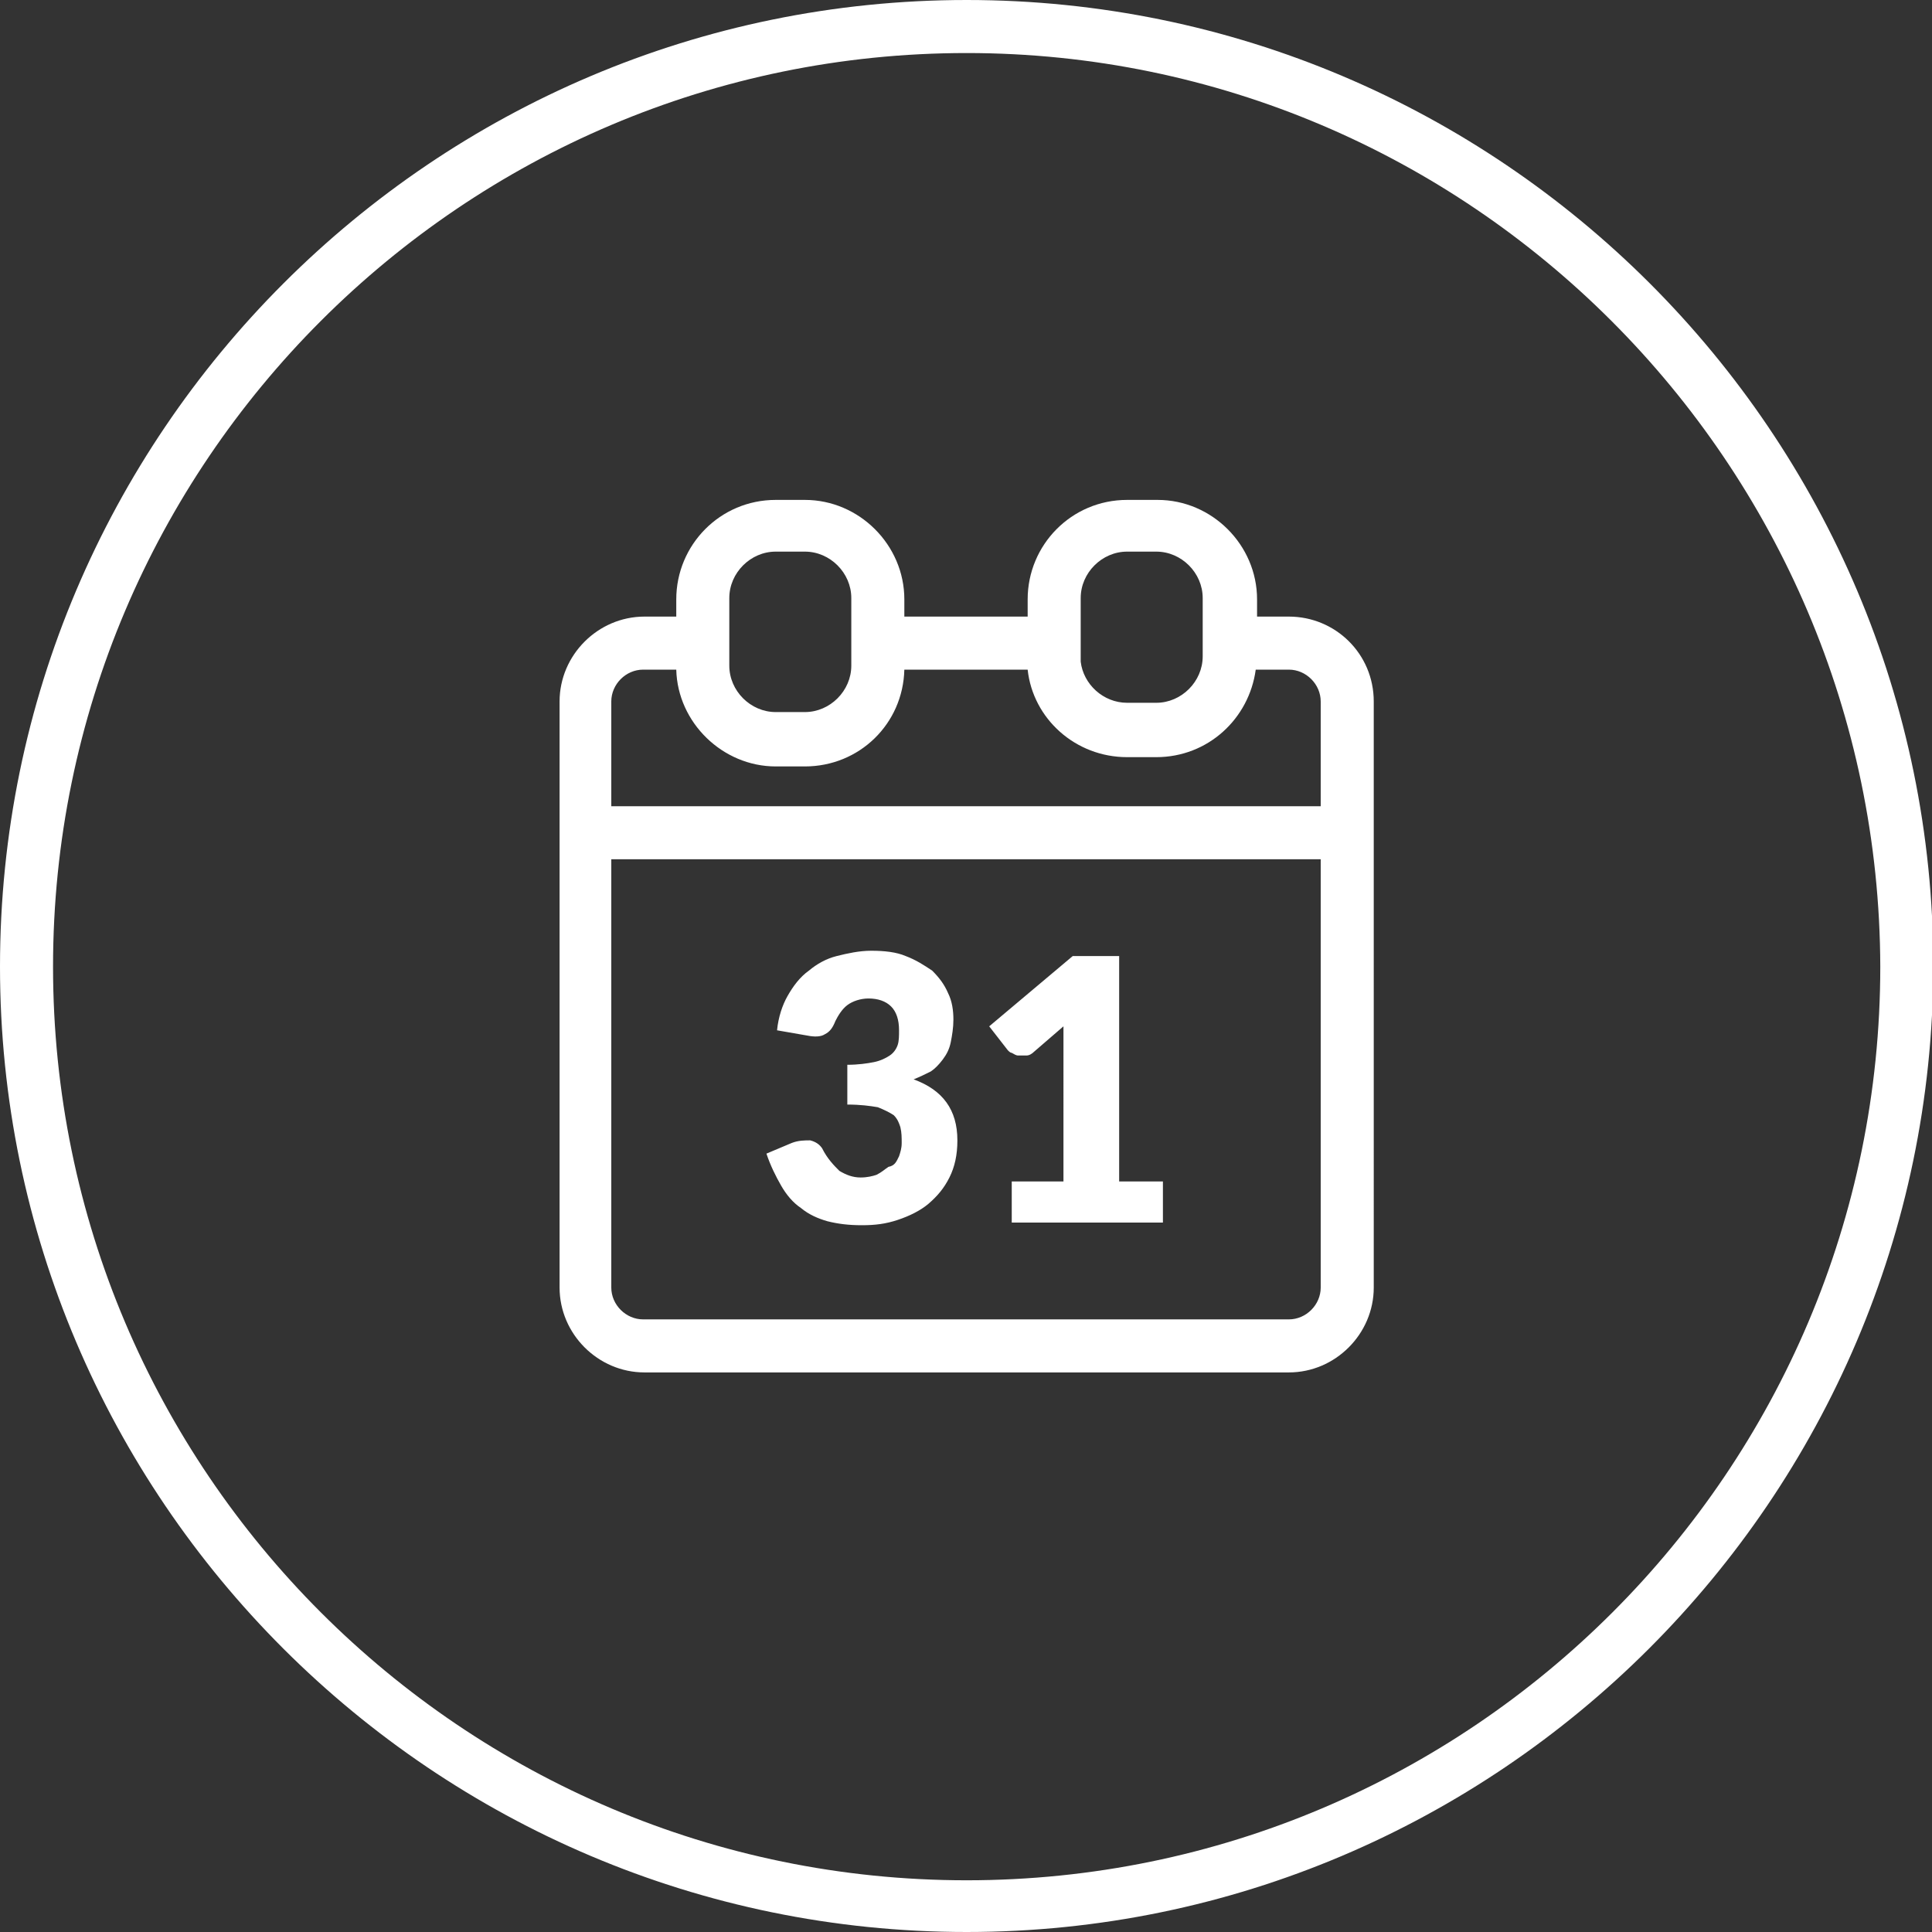 <?xml version="1.0" encoding="utf-8"?>
<!-- Generator: Adobe Illustrator 18.1.0, SVG Export Plug-In . SVG Version: 6.00 Build 0)  -->
<svg version="1.1" id="Layer_1" xmlns="http://www.w3.org/2000/svg" xmlns:xlink="http://www.w3.org/1999/xlink" x="0px" y="0px"
	 viewBox="0 0 145.7 145.7" enable-background="new 0 0 145.7 145.7" xml:space="preserve">
<rect x="0" y="0" width="145.7" height="145.7" fill="#333333" stroke="none"/>
<path fill="#FFFFFF" d="M72.9,145.7C32.7,145.7,0,113,0,72.9C0,32.7,32.7,0,72.9,0c40.2,0,72.9,32.7,72.9,72.9
	C145.7,113,113,145.7,72.9,145.7z M72.9,4C34.9,4,4,34.9,4,72.9c0,38,30.9,68.9,68.9,68.9s68.9-30.9,68.9-68.9
	C141.7,34.9,110.8,4,72.9,4z"/>
<path fill="#FFFFFF" d="M97.2,46.5h-2.4v-1.3c0-4.1-3.4-7.5-7.5-7.5H85c-4.2,0-7.5,3.4-7.5,7.5v1.3h-9.3v-1.3c0-4.1-3.4-7.5-7.5-7.5
	h-2.2c-4.2,0-7.5,3.4-7.5,7.5v1.3h-2.4c-3.5,0-6.4,2.9-6.4,6.4v44.2c0,3.5,2.9,6.4,6.4,6.4h48.6c3.5,0,6.4-2.9,6.4-6.4V52.9
	C103.6,49.3,100.7,46.5,97.2,46.5z M81.5,45.1c0-1.9,1.6-3.5,3.5-3.5h2.2c1.9,0,3.5,1.6,3.5,3.5v4.4h0c0,1.9-1.6,3.5-3.5,3.5H85
	c-1.8,0-3.3-1.4-3.5-3.1V45.1z M55,45.1c0-1.9,1.6-3.5,3.5-3.5h2.2c1.9,0,3.5,1.6,3.5,3.5v5.1c0,1.9-1.6,3.5-3.5,3.5h-2.2
	c-1.9,0-3.5-1.6-3.5-3.5V45.1z M99.6,97.1c0,1.3-1.1,2.4-2.4,2.4H48.5c-1.3,0-2.4-1.1-2.4-2.4V64.8h53.5V97.1z M99.6,60.8H46.1v-7.9
	c0-1.3,1.1-2.4,2.4-2.4H51c0.1,4,3.5,7.3,7.5,7.3h2.2c4.1,0,7.4-3.2,7.5-7.3h9.3c0.4,3.7,3.6,6.6,7.5,6.6h2.2c3.9,0,7-2.9,7.5-6.6
	h2.5c1.3,0,2.4,1.1,2.4,2.4V60.8z M67.8,87.2c0.1-0.3,0.2-0.6,0.2-1c0-0.4,0-0.8-0.1-1.2c-0.1-0.3-0.2-0.6-0.5-0.9
	c-0.3-0.2-0.7-0.4-1.2-0.6c-0.6-0.1-1.3-0.2-2.3-0.2v-3c0.8,0,1.5-0.1,2-0.2c0.5-0.1,0.9-0.3,1.2-0.5c0.3-0.2,0.5-0.5,0.6-0.8
	s0.1-0.7,0.1-1.1c0-0.8-0.2-1.4-0.6-1.8c-0.4-0.4-1-0.6-1.7-0.6c-0.6,0-1.2,0.2-1.6,0.5c-0.4,0.3-0.7,0.8-0.9,1.2
	c-0.2,0.5-0.4,0.8-0.8,1c-0.3,0.2-0.8,0.2-1.3,0.1l-2.3-0.4c0.1-1,0.4-1.9,0.8-2.6c0.4-0.7,0.9-1.4,1.6-1.9c0.6-0.5,1.3-0.9,2.1-1.1
	c0.8-0.2,1.7-0.4,2.6-0.4c1,0,1.9,0.1,2.6,0.4c0.8,0.3,1.4,0.7,2,1.1c0.5,0.5,0.9,1,1.2,1.7c0.3,0.6,0.4,1.3,0.4,2
	c0,0.6-0.1,1.2-0.2,1.7c-0.1,0.5-0.3,0.9-0.6,1.3c-0.3,0.4-0.6,0.7-0.9,0.9c-0.4,0.2-0.8,0.4-1.3,0.6c2.2,0.8,3.3,2.3,3.3,4.6
	c0,1.1-0.2,2-0.6,2.8c-0.4,0.8-0.9,1.4-1.6,2c-0.6,0.5-1.4,0.9-2.3,1.2c-0.9,0.3-1.7,0.4-2.7,0.4c-1,0-1.8-0.1-2.6-0.3
	c-0.7-0.2-1.4-0.5-2-1c-0.6-0.4-1.1-1-1.5-1.7c-0.4-0.7-0.8-1.5-1.1-2.4l1.9-0.8c0.5-0.2,1-0.2,1.4-0.2c0.4,0.1,0.7,0.3,0.9,0.6
	c0.4,0.8,0.9,1.3,1.3,1.7c0.5,0.3,1,0.5,1.6,0.5c0.5,0,0.9-0.1,1.2-0.2c0.4-0.2,0.6-0.4,0.9-0.6C67.5,87.9,67.6,87.6,67.8,87.2z
	 M76,79.2l-1.4-1.8l6.3-5.3h3.5v17h3.3v3.1H76.3v-3.1h3.9V79c0-0.3,0-0.5,0-0.8c0-0.3,0-0.5,0-0.8L78,79.3c-0.2,0.2-0.4,0.3-0.6,0.3
	c-0.2,0-0.4,0-0.6,0c-0.2,0-0.3-0.1-0.5-0.2C76.2,79.4,76.1,79.3,76,79.2z"/>
</svg>
